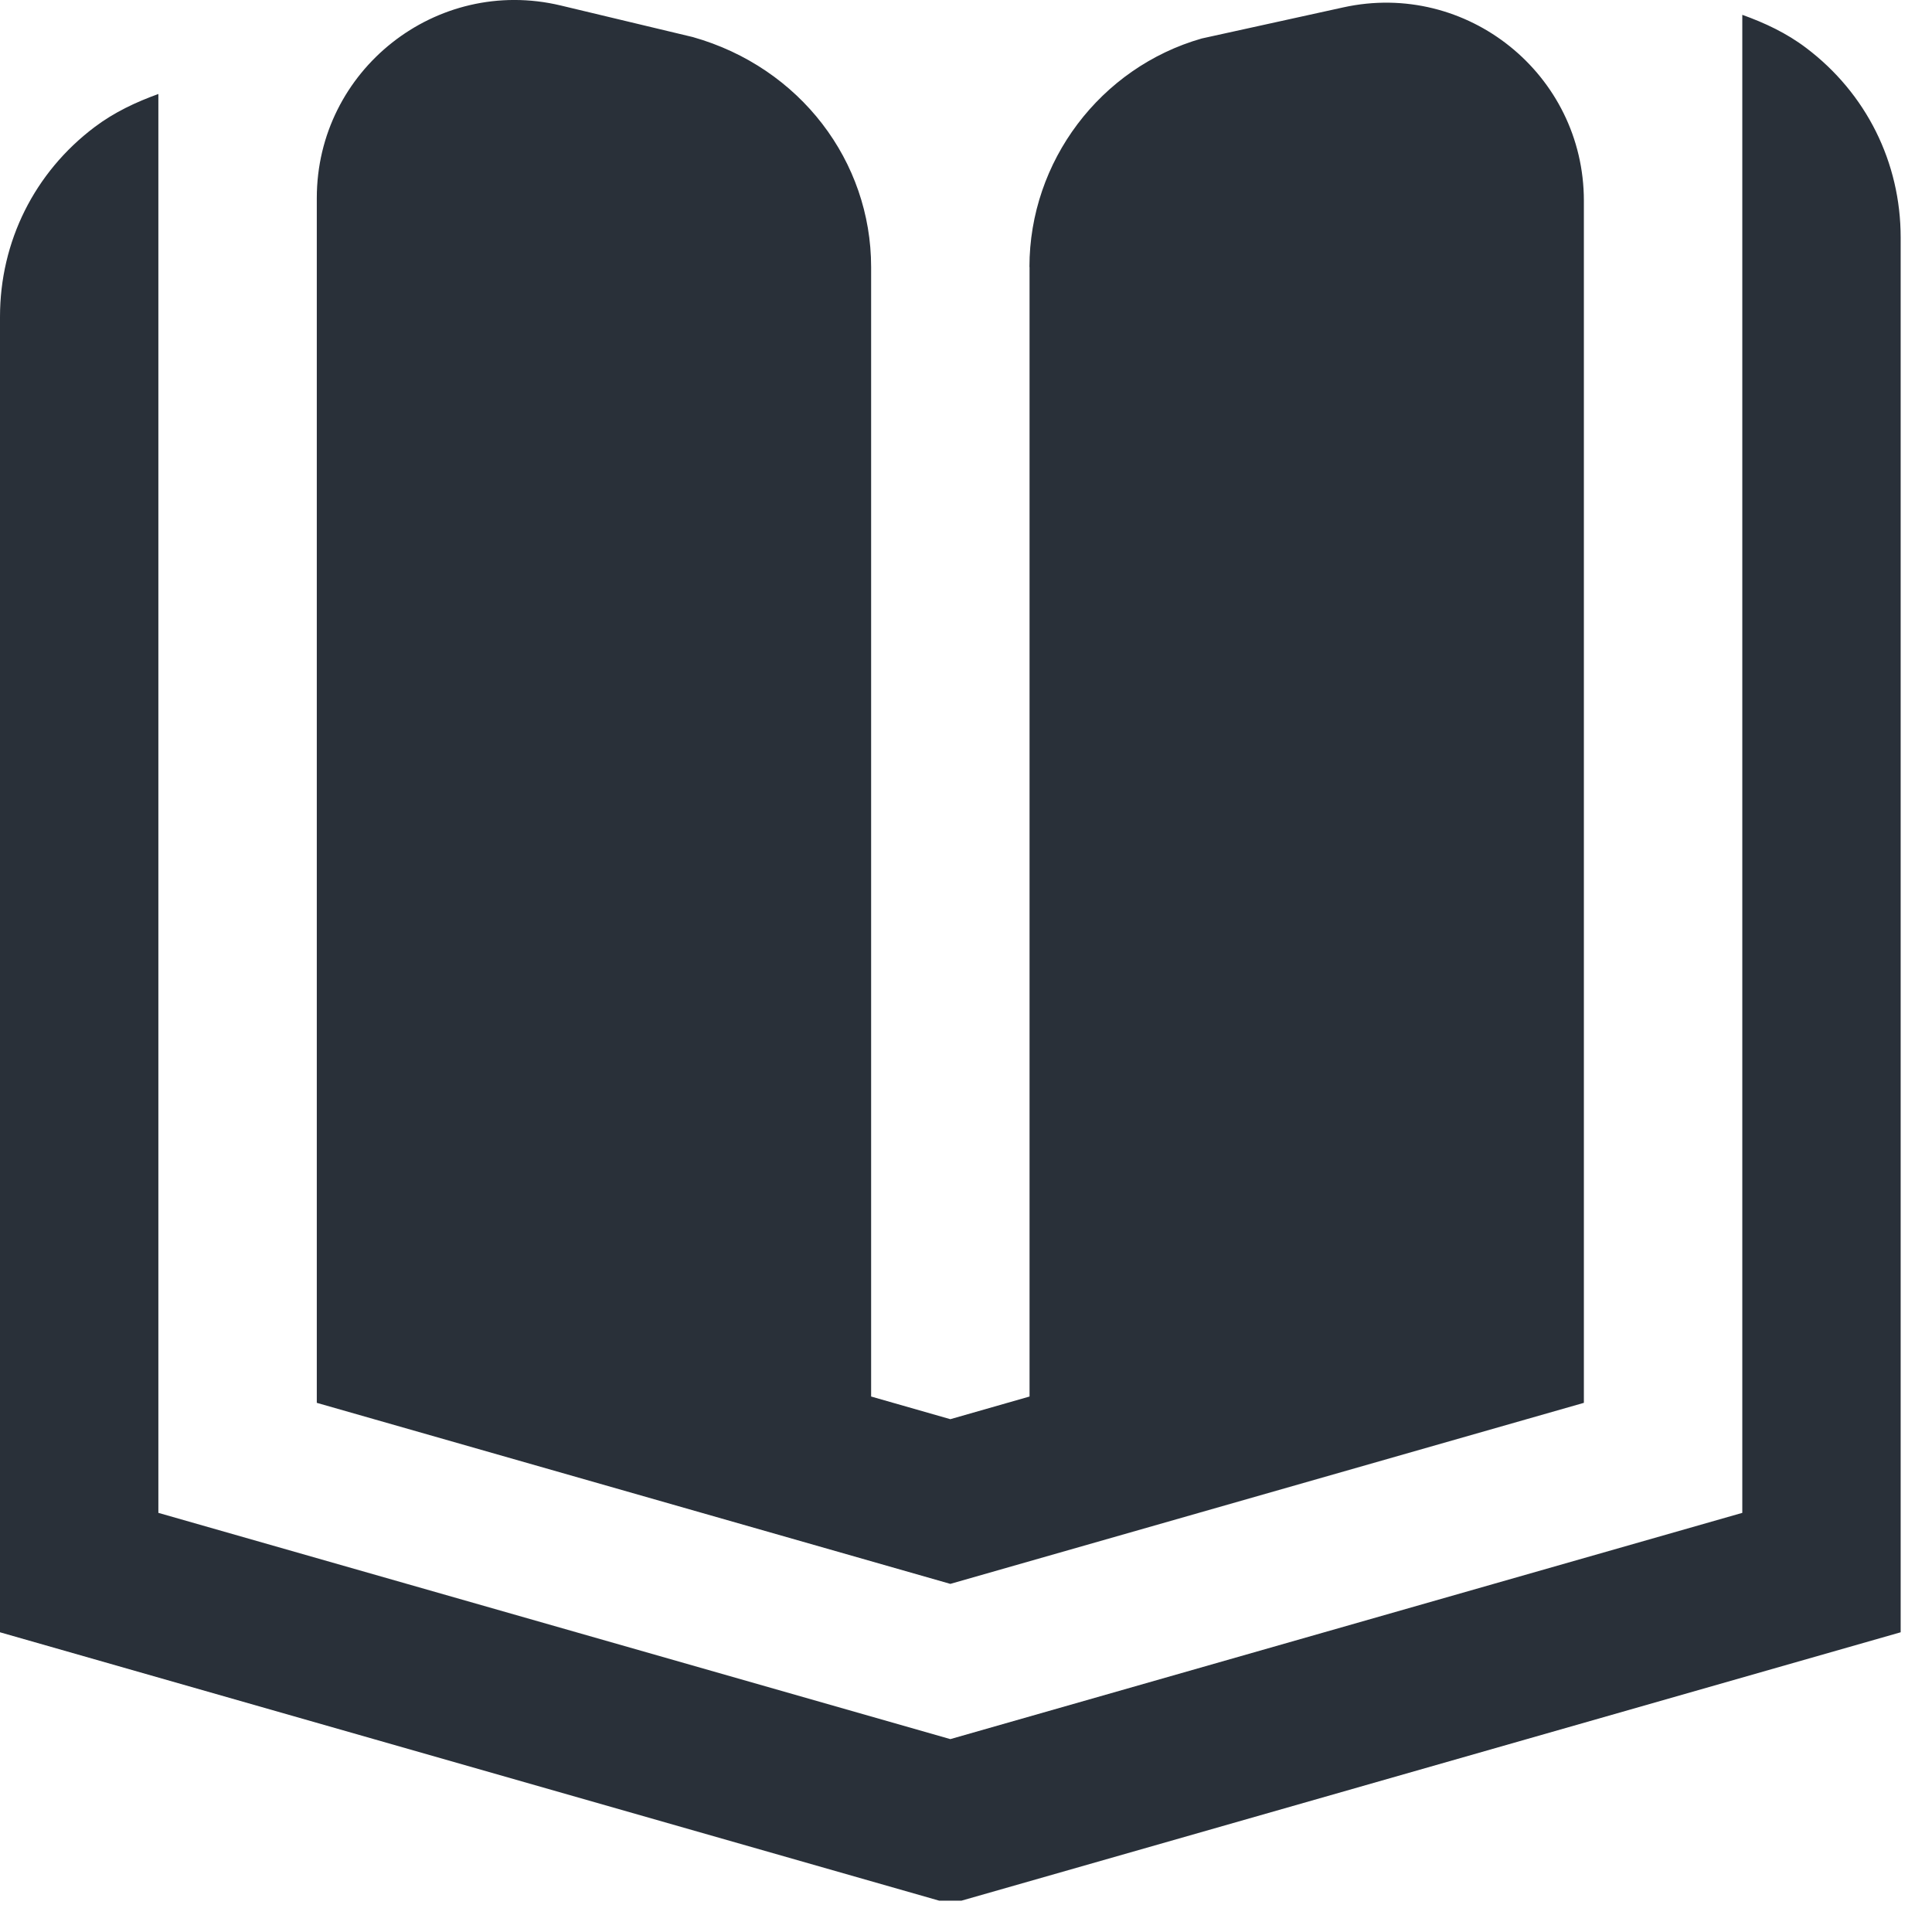 <svg xmlns="http://www.w3.org/2000/svg" width="37" height="37" viewBox="0 0 37 37" fill="none"><g clip-path="url(#clip0_63_3169)"><path d="M36.4 4.55V31.26L18.2 36.461L0 31.26V6.067C0 4.626 0.66 3.302 1.811 2.434C2.189 2.149 2.604 1.955 3.033 1.8V28.973L18.2 33.306L33.367 28.973V0.284C33.796 0.438 34.213 0.632 34.589 0.917C35.74 1.785 36.4 3.109 36.4 4.55ZM19.717 5.113V26.745L18.2 27.179L16.683 26.745V5.113C16.683 3.092 15.326 1.292 13.269 0.71L10.738 0.105C8.355 -0.464 6.067 1.344 6.067 3.793V26.866L18.2 30.333L30.333 26.866V3.845C30.333 1.423 28.093 -0.379 25.727 0.141L23.015 0.737C21.073 1.292 19.715 3.092 19.715 5.113H19.717Z" fill="#293039"></path></g><defs><clipPath id="clip0_63_3169"><rect width="36.4" height="36.4" fill="white"></rect></clipPath></defs></svg>